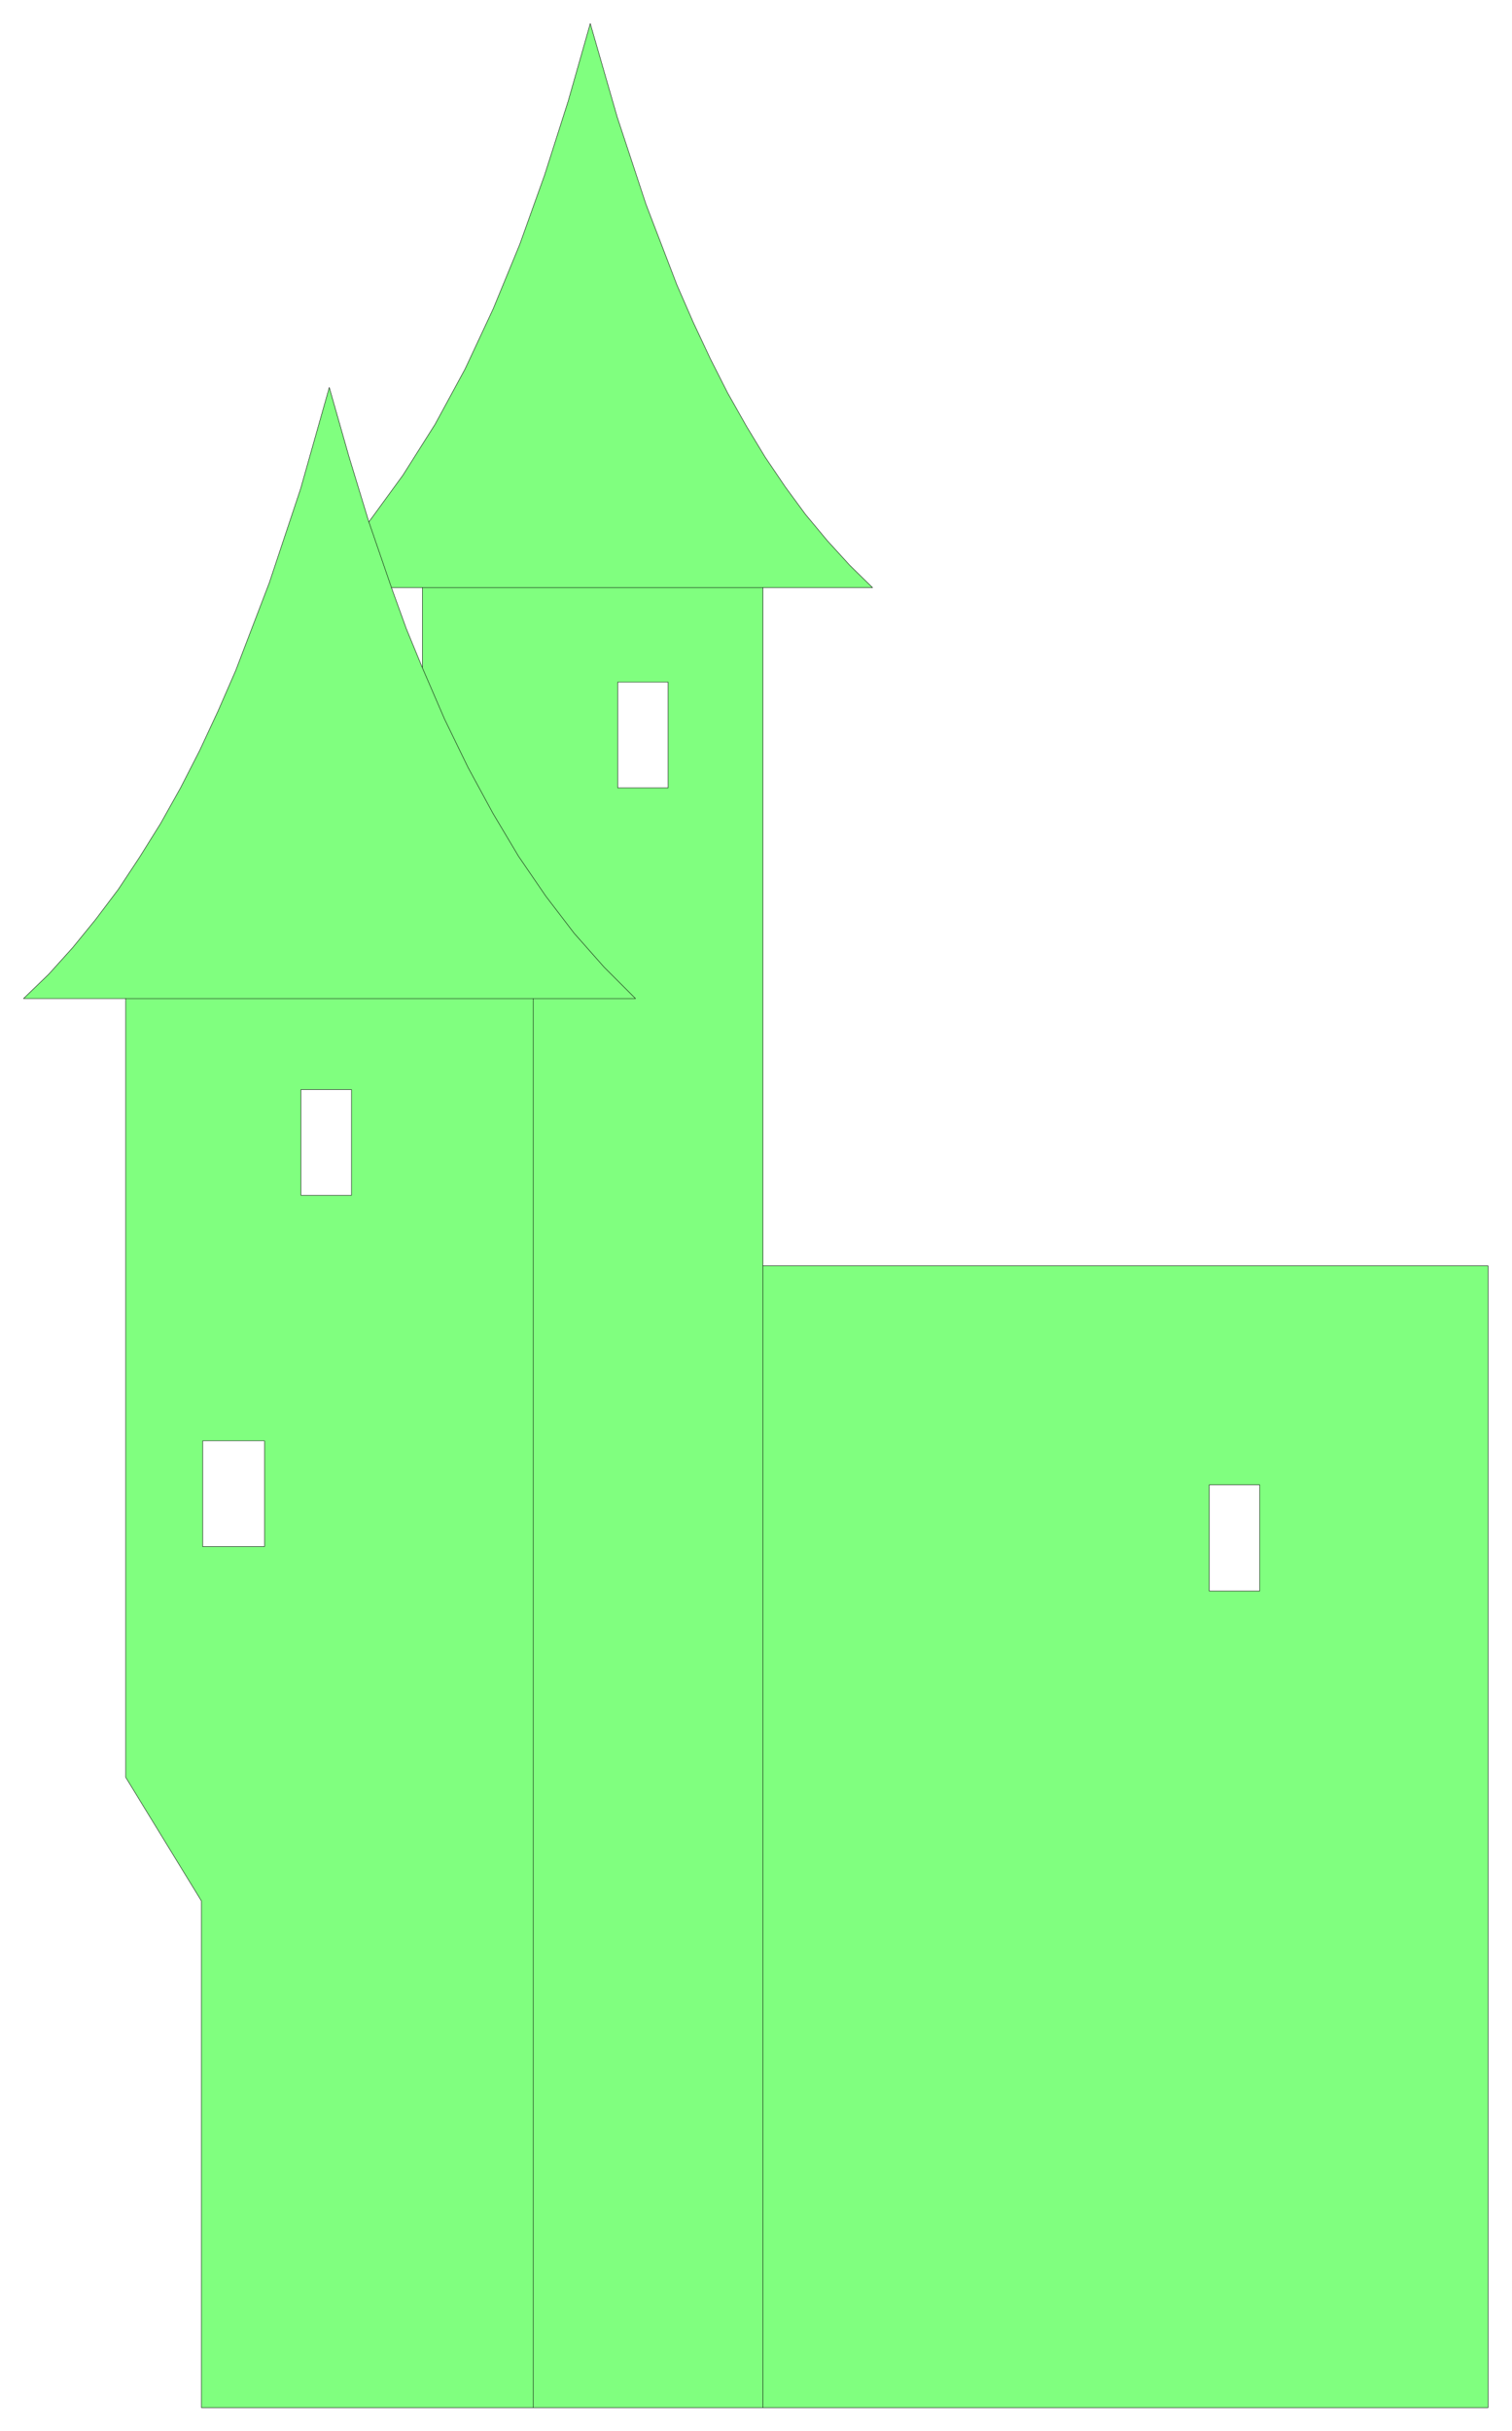 <svg xmlns="http://www.w3.org/2000/svg" width="231.667" height="372.2" fill-rule="evenodd" stroke-linecap="round" preserveAspectRatio="none" viewBox="0 0 3476 5584"><style>.pen0{stroke:#000;stroke-width:1;stroke-linejoin:round}.brush2{fill:none}</style><path d="M463 5531V4367l-174-284V2294H54l58-56 55-61 53-65 52-69 49-74 48-77 46-82 44-86 42-90 41-94 77-201 72-216 66-233 45 158 46 151 78-107 74-117 69-127 65-139 61-148 57-159 54-169 51-179 62 215 66 200 71 185 38 87 39 83 40 79 43 76 43 71 46 68 47 64 50 60 51 56 53 52h-252v1558h1667v2623H463l3-1978v-243h142v243H466l-3 1978 229-2785v-243h116v243H692L463 5531l508-3997-37-90-34-94h71v184L463 5531l957-3721v-243h116v243h-116L463 5531l2317-1876v-244h116v244h-116L463 5531z" style="fill:#80ff7f;stroke:none"/><path d="M463 5531V4367l-174-284V2294H54l58-56 55-61 53-65 52-69 49-74 48-77 46-82 44-86 42-90 41-94 77-201 72-216 66-233 45 158 46 151 78-107 74-117 69-127 65-139 61-148 57-159 54-169 51-179 62 215 66 200 71 185 38 87 39 83 40 79 43 76 43 71 46 68 47 64 50 60 51 56 53 52h-252v1558h1667v2623H463z" class="pen0 brush2"/><path d="M466 3553v-243h142v243H466zm226-807v-243h116v243H692zm279-1212-37-90-34-94h71v184zm449 276v-243h116v243h-116zm1360 1845v-244h116v244h-116z" class="pen0 brush2"/><path fill="none" d="M1754 2908v2623m-528 0V2294m-937 0h1172l-72-72-69-78-65-85-63-92-59-99-57-105-54-111-51-118m-71-184-52-151m123 151h783" class="pen0"/></svg>
